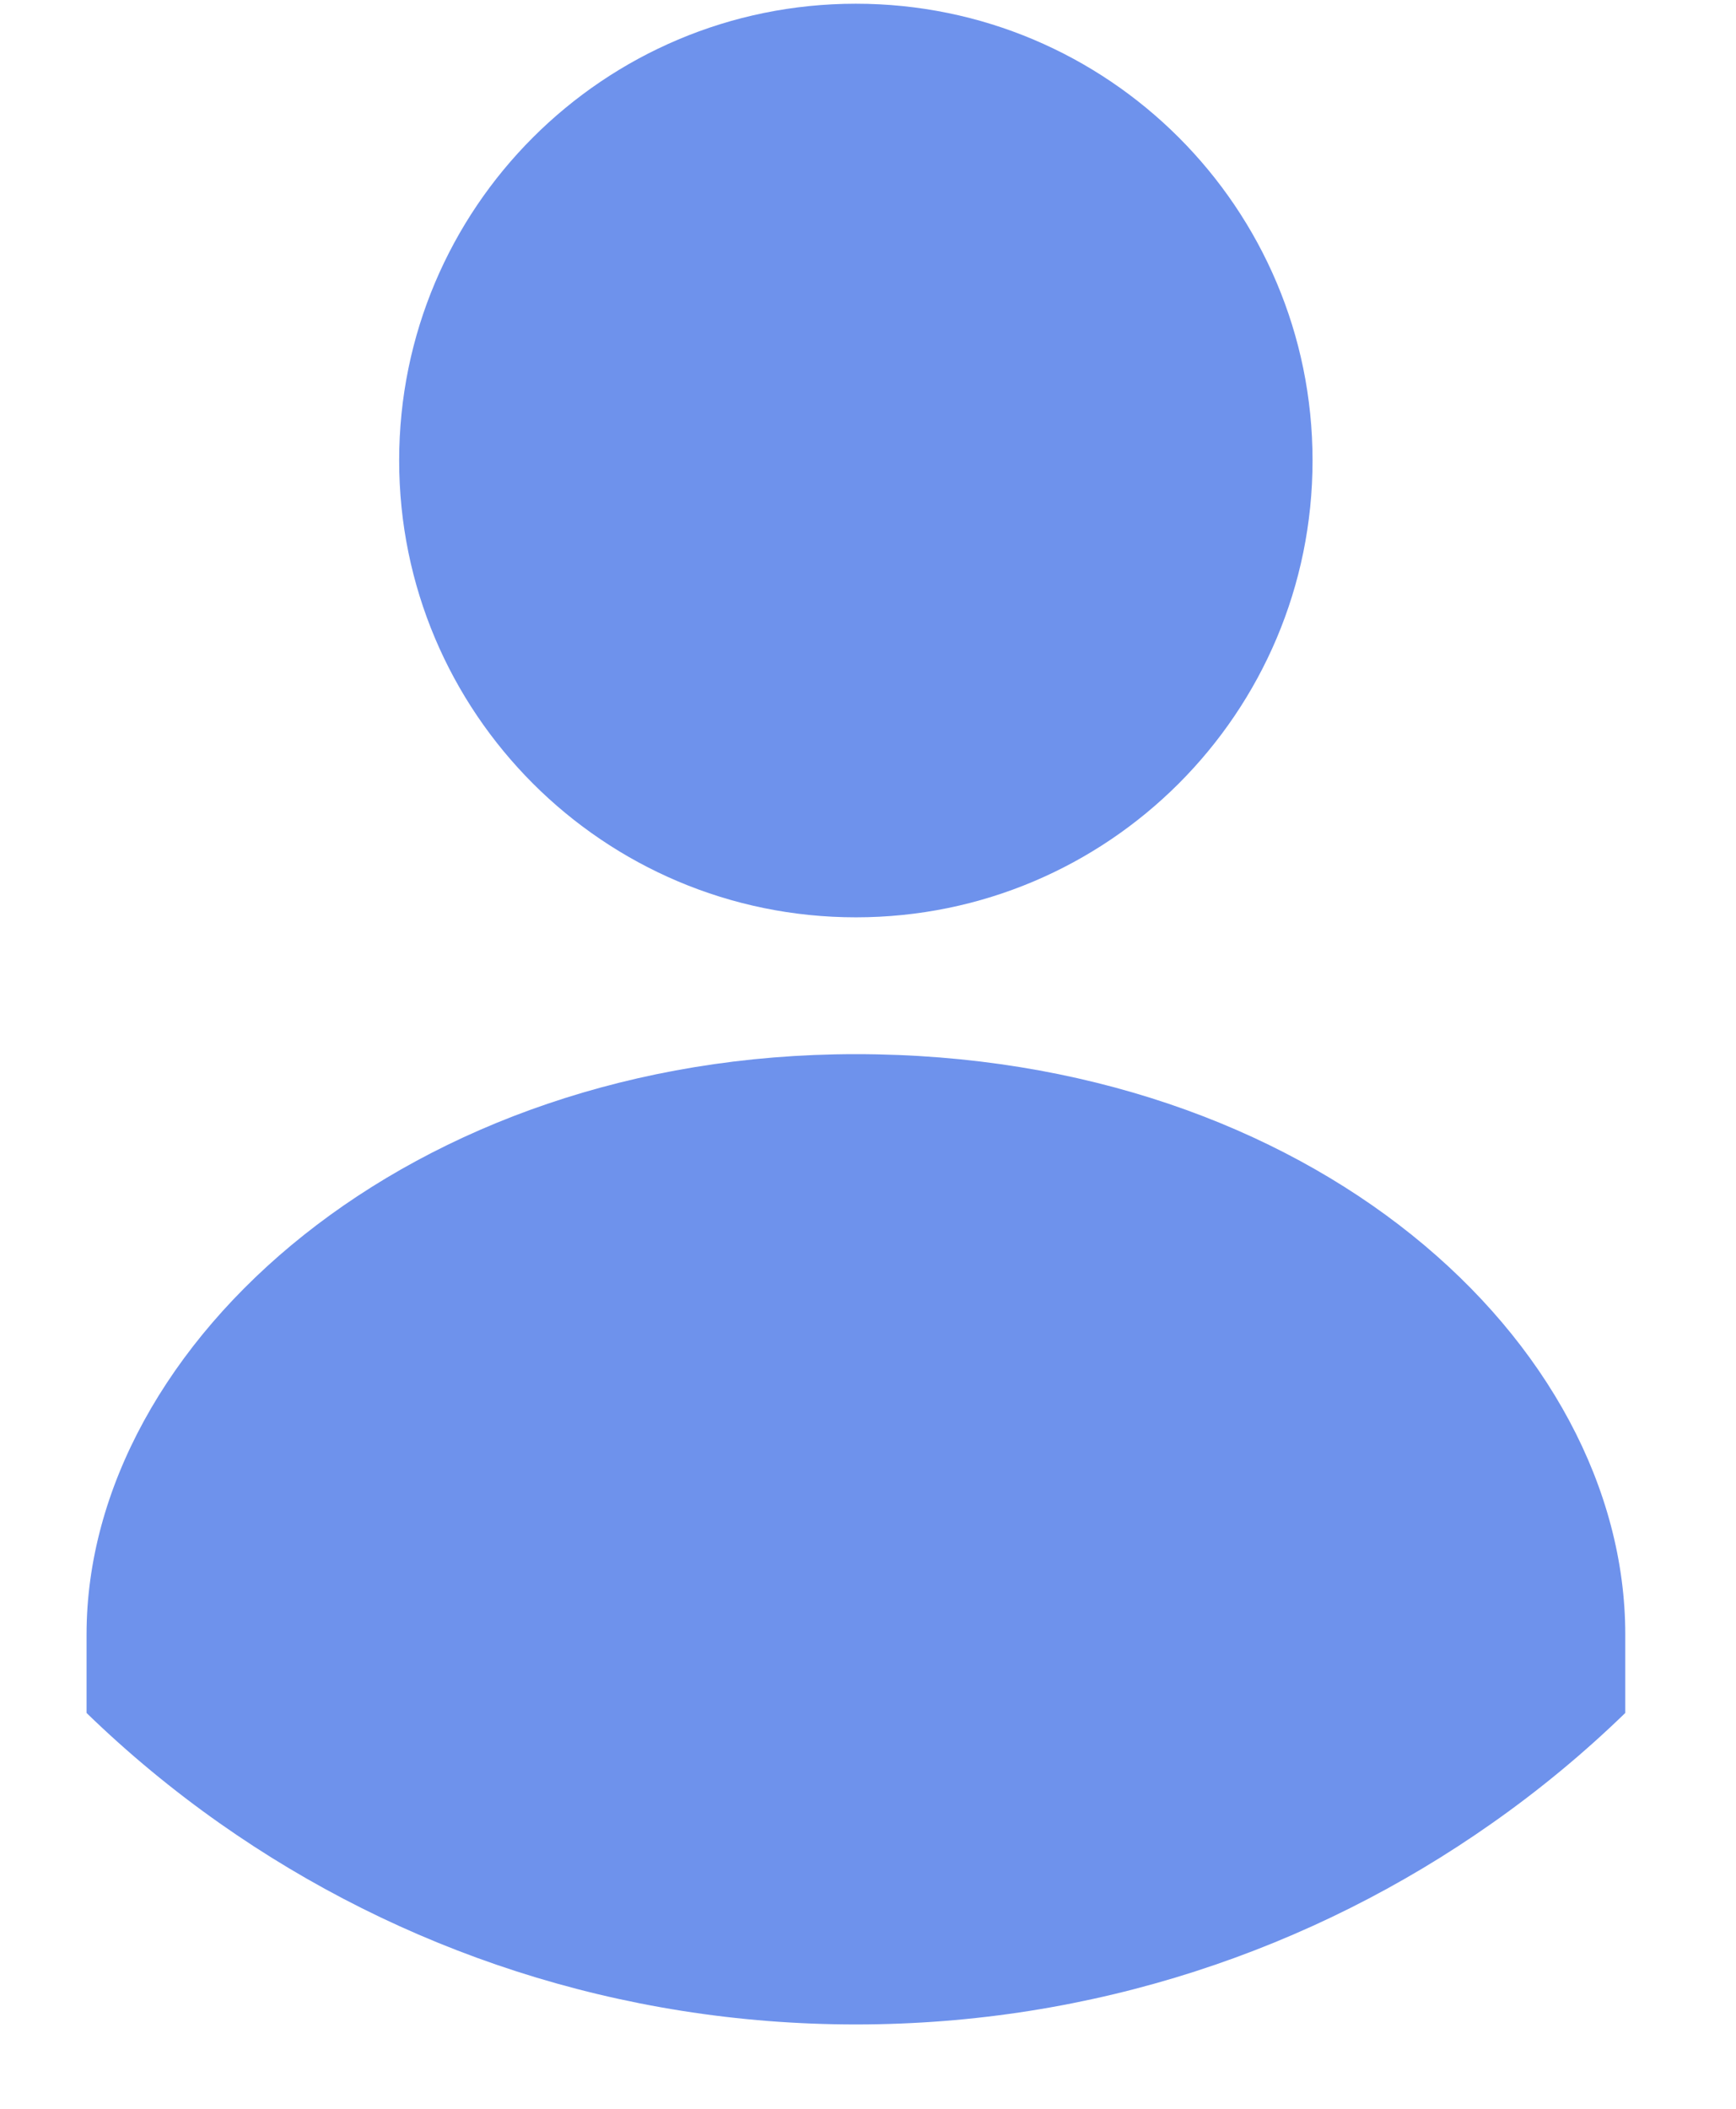<?xml version="1.0" encoding="UTF-8"?> <svg xmlns="http://www.w3.org/2000/svg" width="14" height="17" viewBox="0 0 14 17" fill="none"><path d="M6.902 7.395C8.936 7.395 10.585 5.746 10.585 3.712C10.585 1.678 8.936 0.03 6.902 0.03C4.868 0.03 3.219 1.678 3.219 3.712C3.219 5.746 4.868 7.395 6.902 7.395Z" fill="#6E92EC"></path><path d="M13.107 13.176V13.809C12.773 14.133 12.413 14.431 12.031 14.699C10.58 15.72 8.812 16.32 6.902 16.32C4.993 16.32 3.224 15.72 1.773 14.699C1.392 14.431 1.032 14.133 0.698 13.809V13.176C0.698 10.825 3.305 8.498 6.902 8.498C10.585 8.498 13.107 10.825 13.107 13.176Z" fill="#6E92EC"></path></svg> 